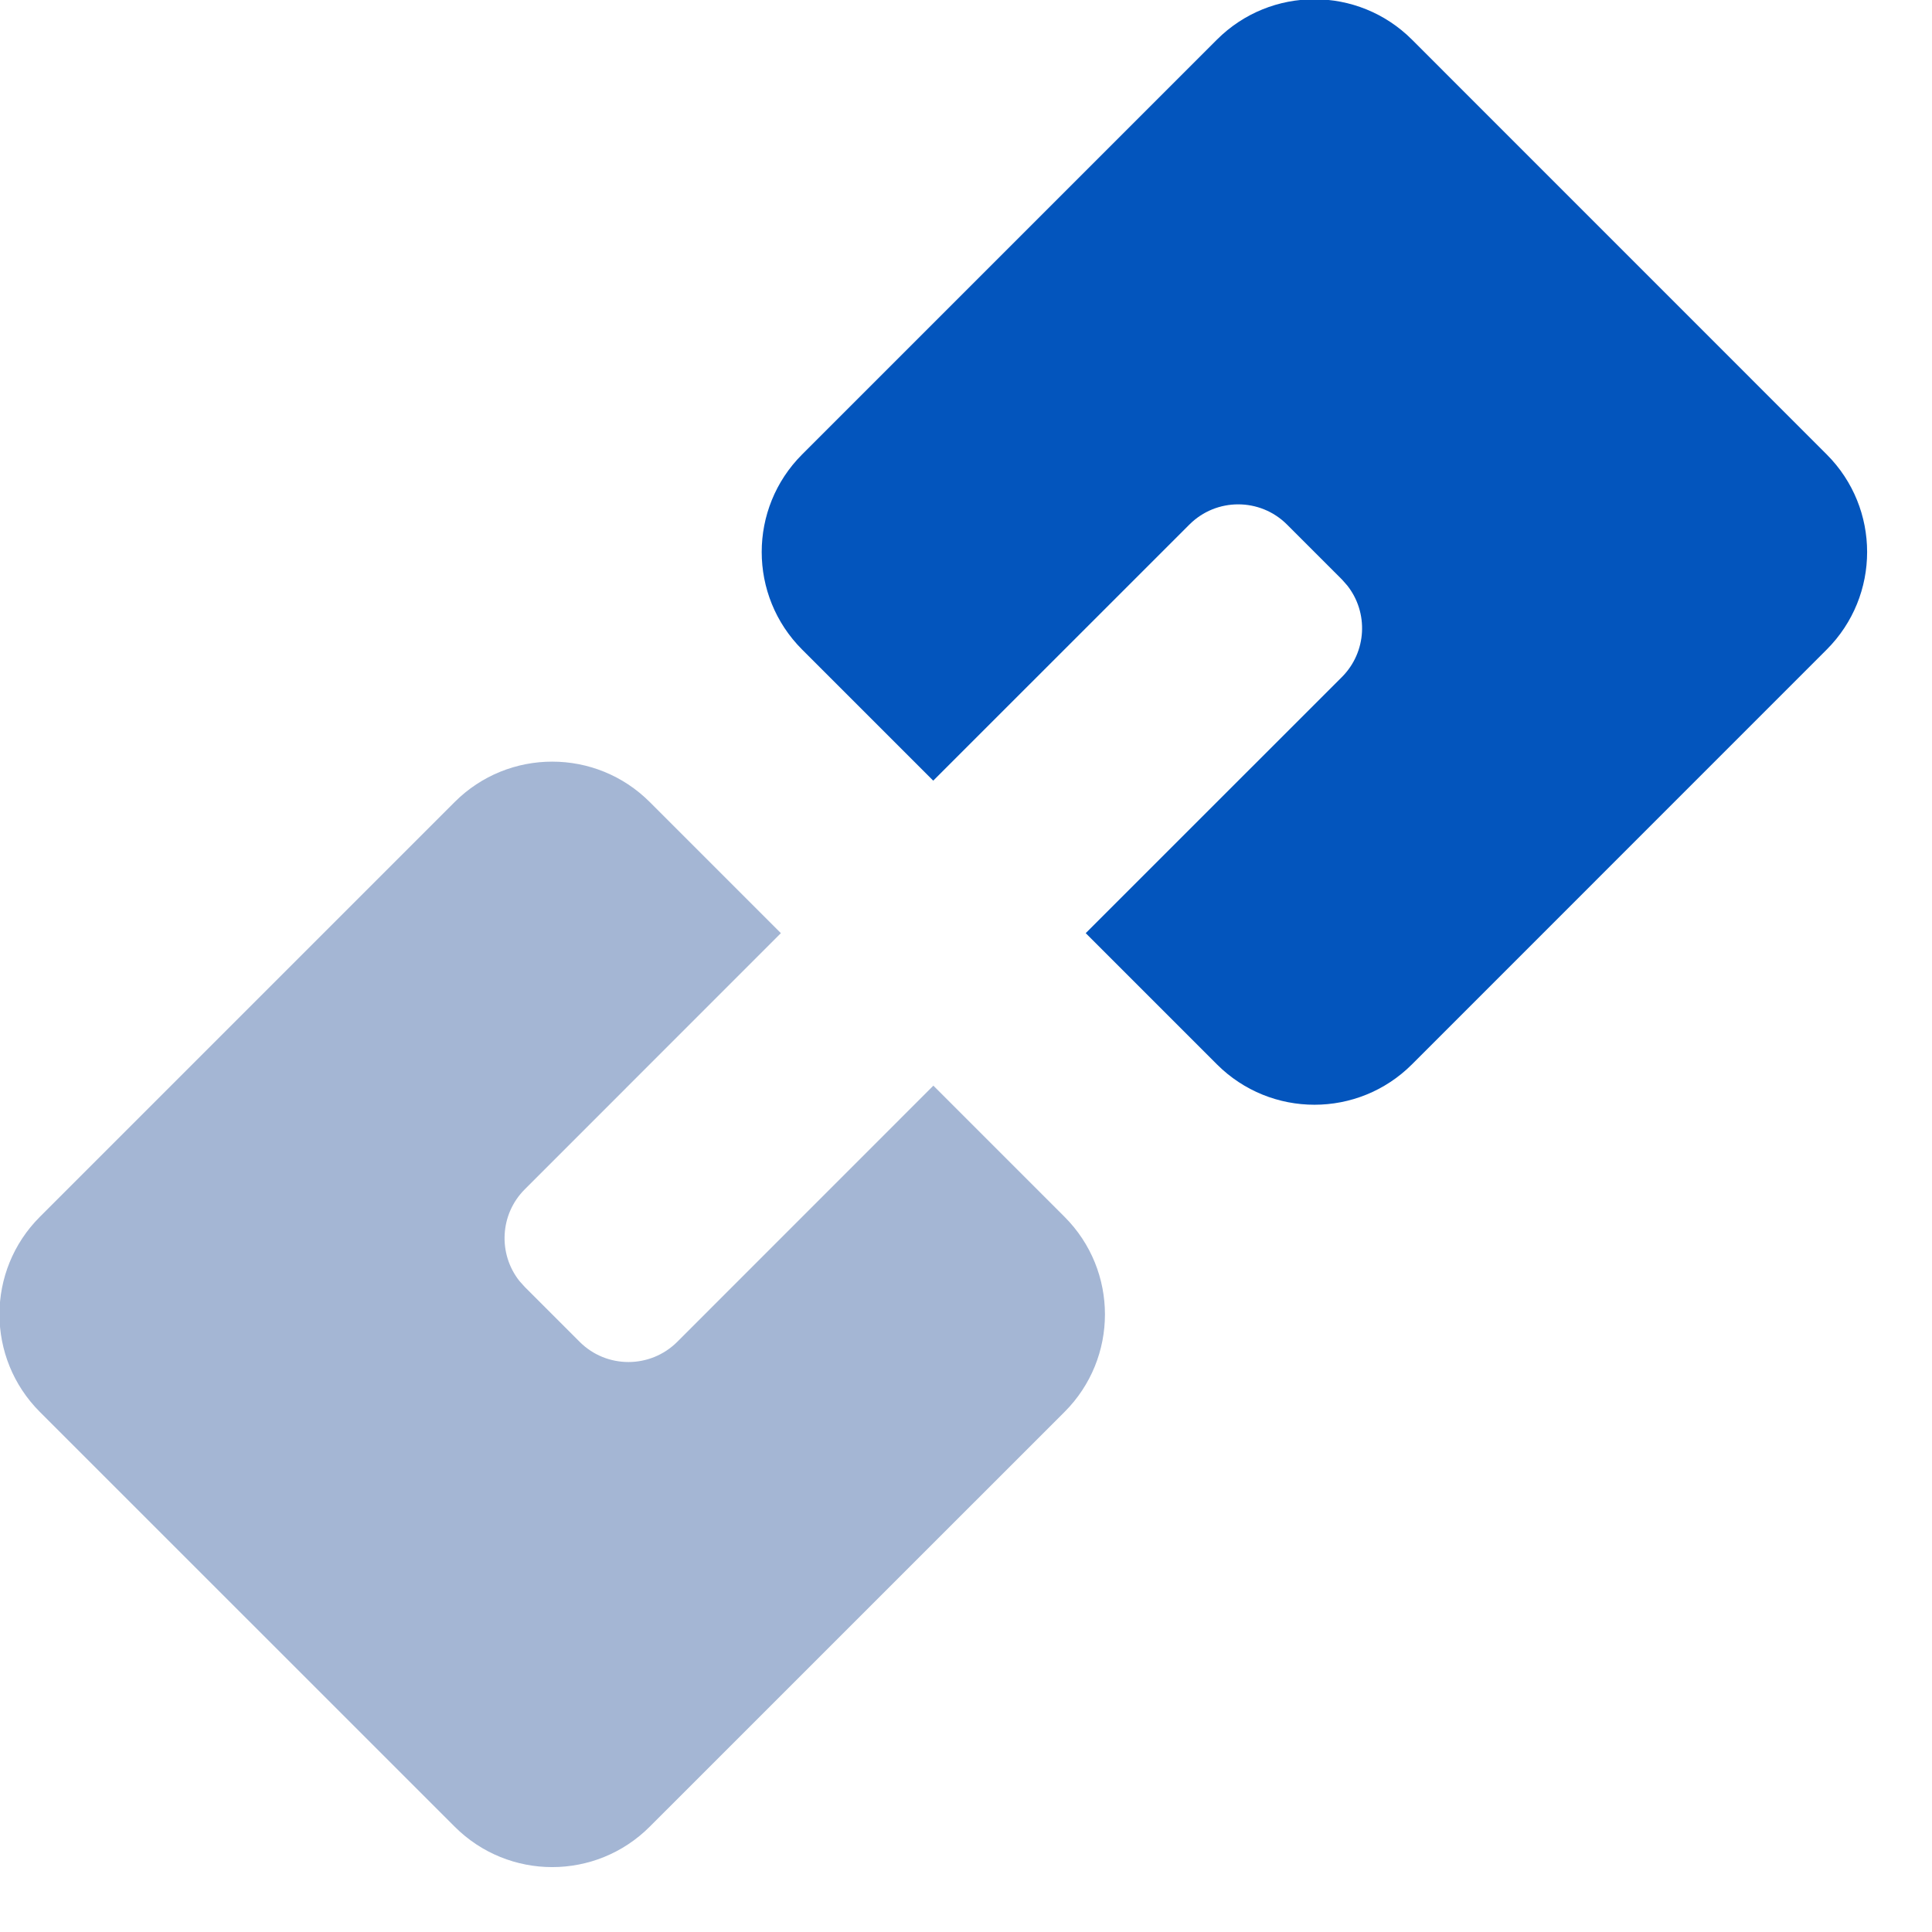 <svg width="28" height="28" viewBox="0 0 28 28" fill="none" xmlns="http://www.w3.org/2000/svg">
<path fill-rule="evenodd" clip-rule="evenodd" d="M6.589 11.624C7.37 10.843 8.636 10.843 9.417 11.624L11.317 13.524L7.605 17.237C7.243 17.599 7.217 18.171 7.527 18.564L7.605 18.651L8.401 19.447C8.791 19.837 9.424 19.837 9.815 19.447L13.527 15.734L15.428 17.635C16.209 18.416 16.209 19.682 15.428 20.463L9.417 26.473C8.636 27.255 7.37 27.255 6.589 26.473L0.578 20.463C-0.203 19.682 -0.203 18.416 0.578 17.635L6.589 11.624Z" fill="#A4B6D4"/>
<path fill-rule="evenodd" clip-rule="evenodd" d="M17.636 0.575C18.417 -0.206 19.683 -0.206 20.464 0.575L26.474 6.586C27.255 7.367 27.255 8.633 26.474 9.414L20.464 15.425C19.683 16.206 18.417 16.206 17.636 15.425L15.735 13.524L19.448 9.812C19.81 9.449 19.836 8.877 19.525 8.485L19.448 8.398L18.652 7.602C18.262 7.212 17.628 7.212 17.238 7.602L13.525 11.314L11.625 9.414C10.844 8.633 10.844 7.367 11.625 6.586L17.636 0.575Z" fill="#0355BD"/>
</svg>
